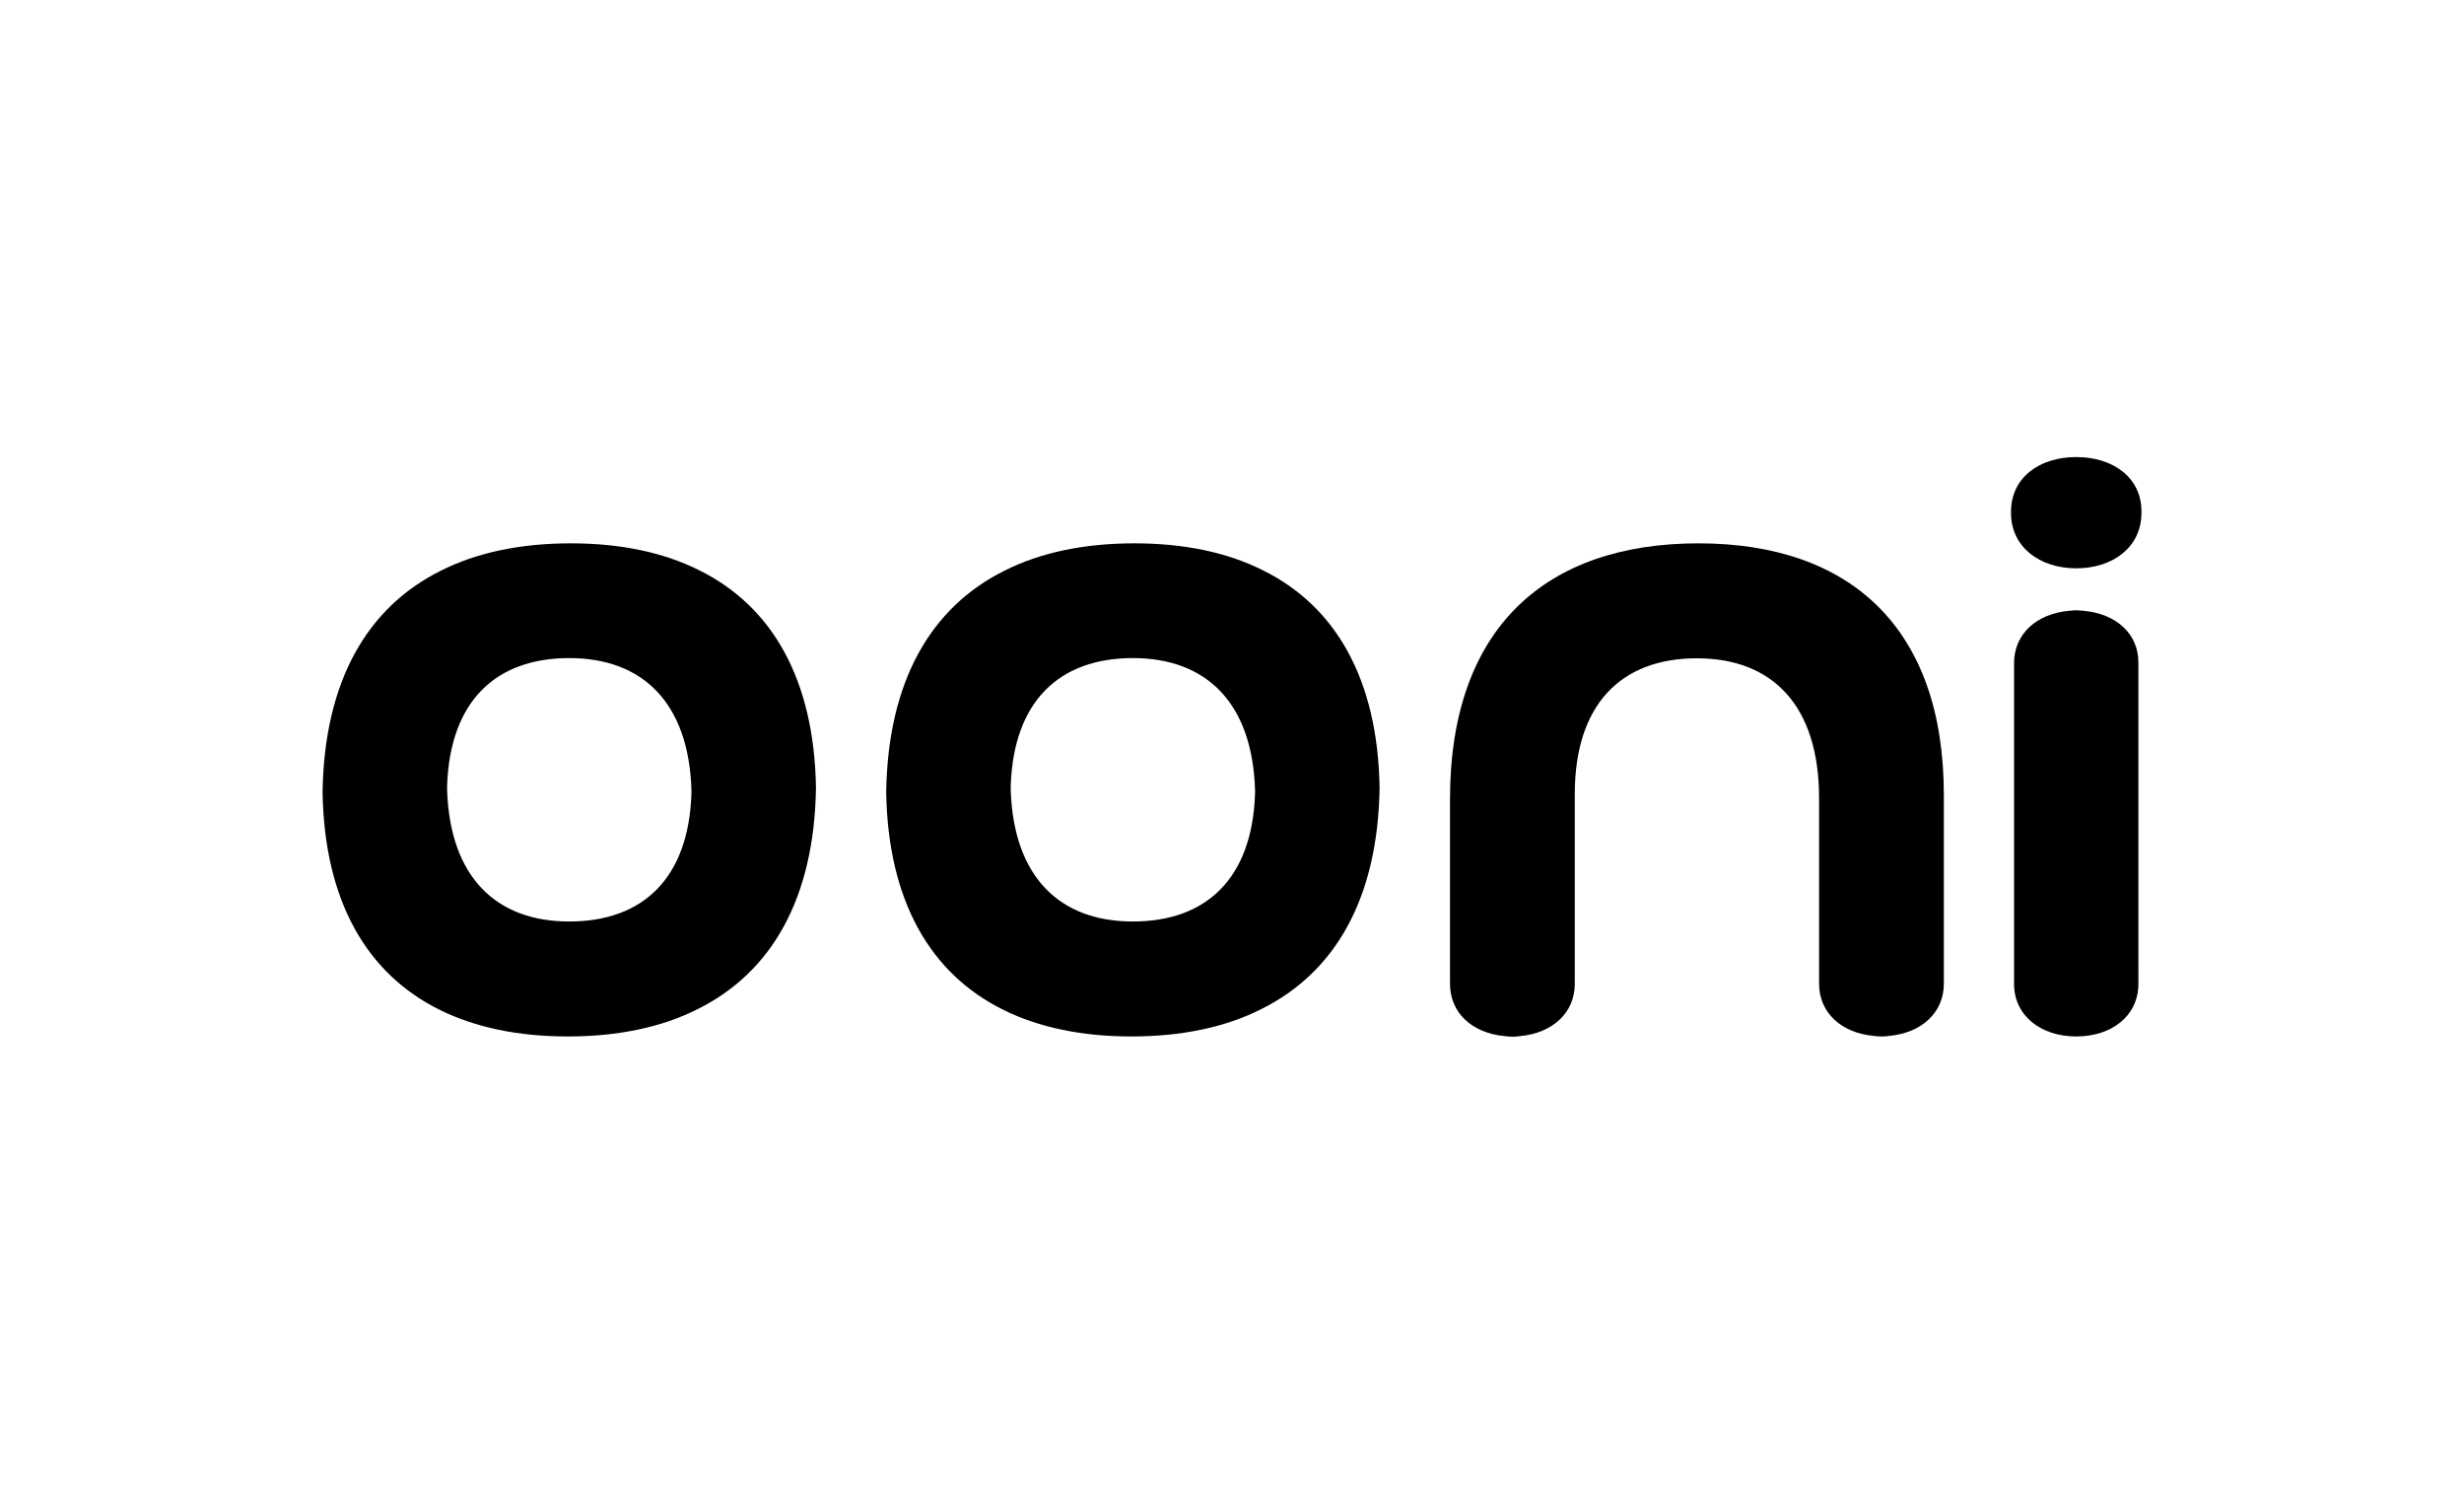 <svg xmlns="http://www.w3.org/2000/svg" xmlns:xlink="http://www.w3.org/1999/xlink" id="Layer_1" x="0px" y="0px" viewBox="0 0 113.36 68.71" xml:space="preserve"><rect fill="#FFFFFF" width="113.36" height="68.71"></rect><path d="M78.14,25c-7,0-11.43,3.87-11.43,11.77v5.39v2.67v0.37v0.07c0,1.36,1.05,2.26,2.48,2.4c0.13,0.02,0.26,0.03,0.39,0.03 s0.26-0.01,0.39-0.03c1.42-0.14,2.48-1.04,2.48-2.4v-0.07v-0.36c0,0,0-0.01,0-0.01v-8.28c0-4.13,2.12-6.26,5.62-6.26 c3.5,0,5.62,2.2,5.62,6.44v5.42v2.67v0.37v0.07c0,1.36,1.05,2.26,2.48,2.4c0.13,0.02,0.26,0.03,0.39,0.03 c0.13,0,0.26-0.01,0.39-0.03c1.42-0.14,2.48-1.04,2.48-2.4v-0.07v-0.37v-2.67v-5.57C89.43,28.91,85.14,25,78.14,25"></path><path d="M32.15,26.23C30.51,25.41,28.53,25,26.26,25c-2.3,0-4.33,0.42-6,1.27c-3.36,1.68-5.34,5.06-5.42,10.17 c0.08,5.01,2.03,8.37,5.4,10.03c1.64,0.81,3.62,1.22,5.88,1.22c2.3,0,4.33-0.42,6-1.27c3.36-1.68,5.34-5.05,5.42-10.17 C37.46,31.24,35.51,27.88,32.15,26.23 M26.19,42.4c-3.39,0-5.49-2.07-5.62-6.05v-0.19c0.13-3.89,2.23-5.88,5.62-5.88 c3.39,0,5.49,2.07,5.62,6.05v0.19C31.68,40.41,29.58,42.4,26.19,42.4"></path><path d="M58.08,26.23C56.44,25.41,54.46,25,52.19,25c-2.3,0-4.33,0.42-6,1.27c-3.36,1.68-5.34,5.06-5.42,10.17 c0.08,5.01,2.03,8.37,5.4,10.03c1.64,0.81,3.62,1.22,5.88,1.22c2.3,0,4.33-0.42,6-1.27c3.36-1.68,5.34-5.05,5.42-10.17 C63.39,31.24,61.44,27.88,58.08,26.23 M52.12,42.4c-3.39,0-5.49-2.07-5.62-6.05v-0.19c0.13-3.89,2.23-5.88,5.62-5.88 c3.39,0,5.49,2.07,5.62,6.05v0.19C57.61,40.41,55.51,42.4,52.12,42.4"></path><path d="M95.52,21.03c-1.7,0-3,0.95-3,2.51v0.07c0,1.55,1.31,2.54,3,2.54c1.7,0,3-0.99,3-2.54v-0.07 C98.53,21.98,97.22,21.03,95.52,21.03"></path><path d="M95.91,28.11c-0.13-0.02-0.39-0.03-0.39-0.03s-0.26,0.01-0.38,0.03c-1.42,0.14-2.48,1.04-2.48,2.4v12.3v1.87v0.52v0.07 c0,1.48,1.25,2.42,2.86,2.42c1.62,0,2.86-0.94,2.86-2.42v-0.07v-0.52V42.8V30.5C98.39,29.14,97.33,28.25,95.91,28.11"></path></svg>